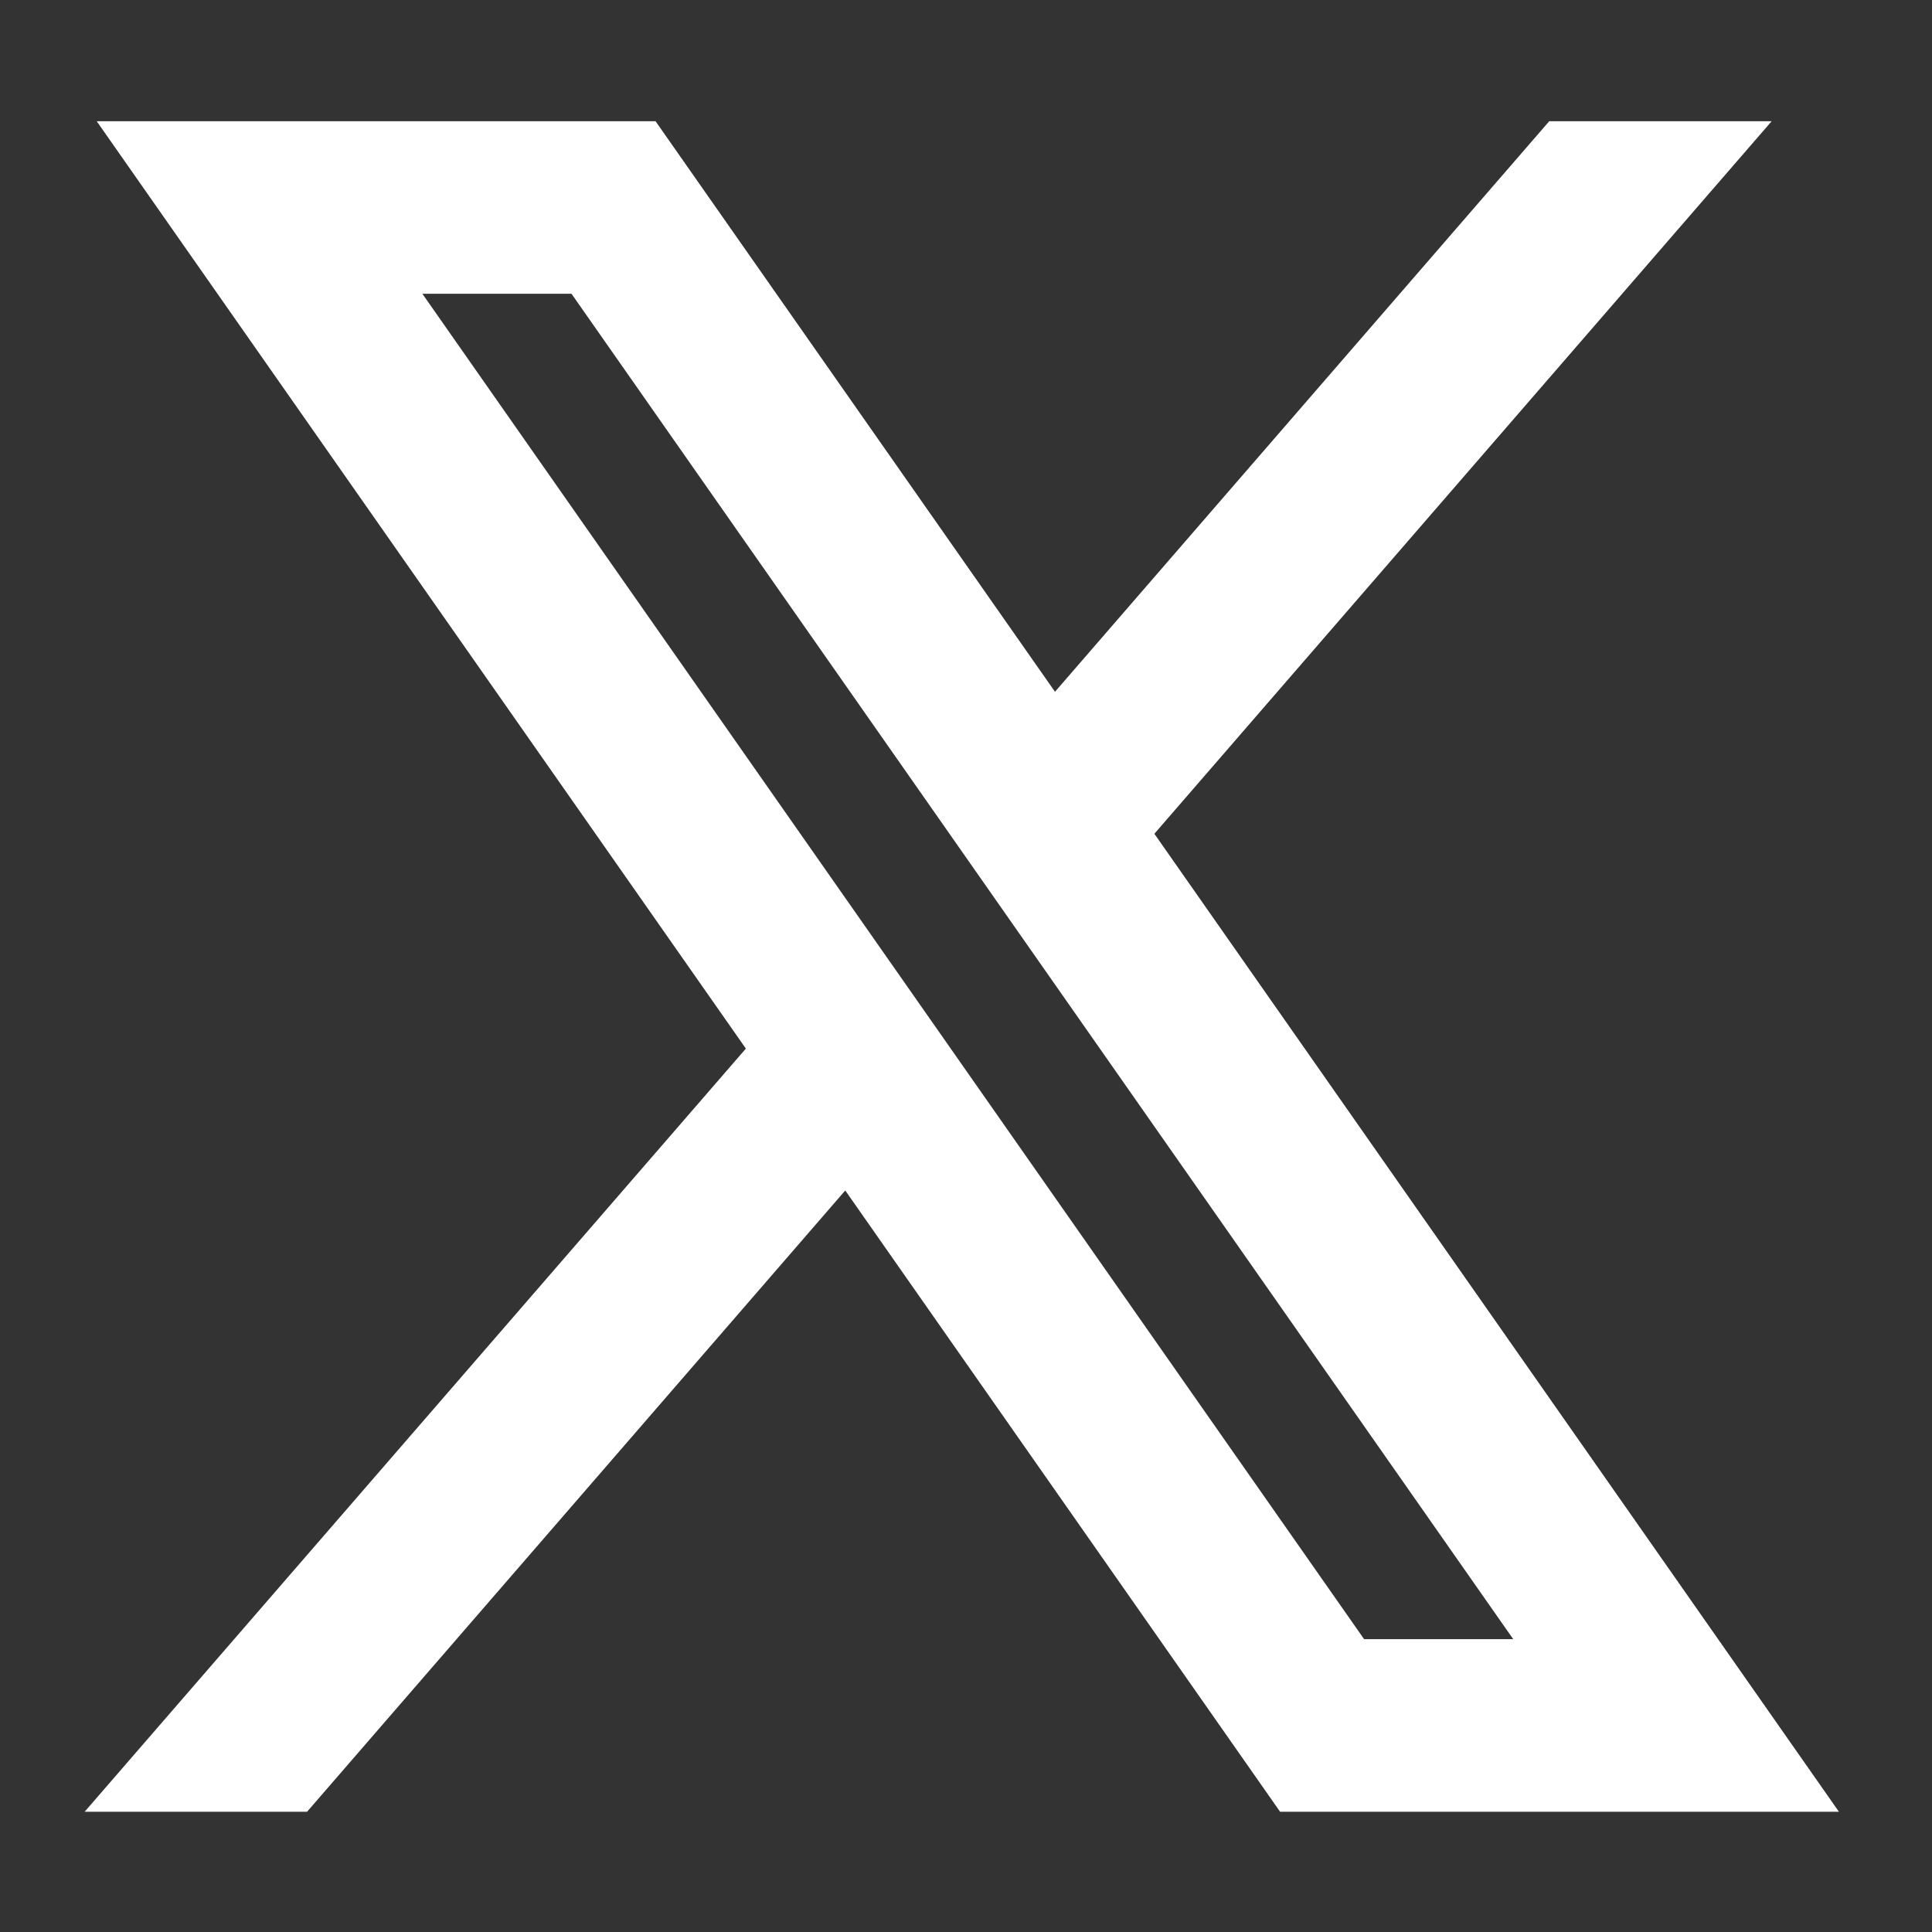 <svg viewBox="0 0 16 16" fill="none" xmlns="http://www.w3.org/2000/svg">
<rect x="0" y="0" width="16" height="16" fill="#333333" stroke="none"/>
<path fill-rule="evenodd" clip-rule="evenodd" d="M5.429 1.004H0.801L6.177 8.684L0.701 15.004H2.543L7 9.859L10.601 15.004H15.229L9.56 6.905L14.672 1.004H12.83L8.737 5.729L5.429 1.004ZM11.297 13.575L3.498 2.433H4.733L12.532 13.575H11.297Z" fill="white"/>
</svg>
